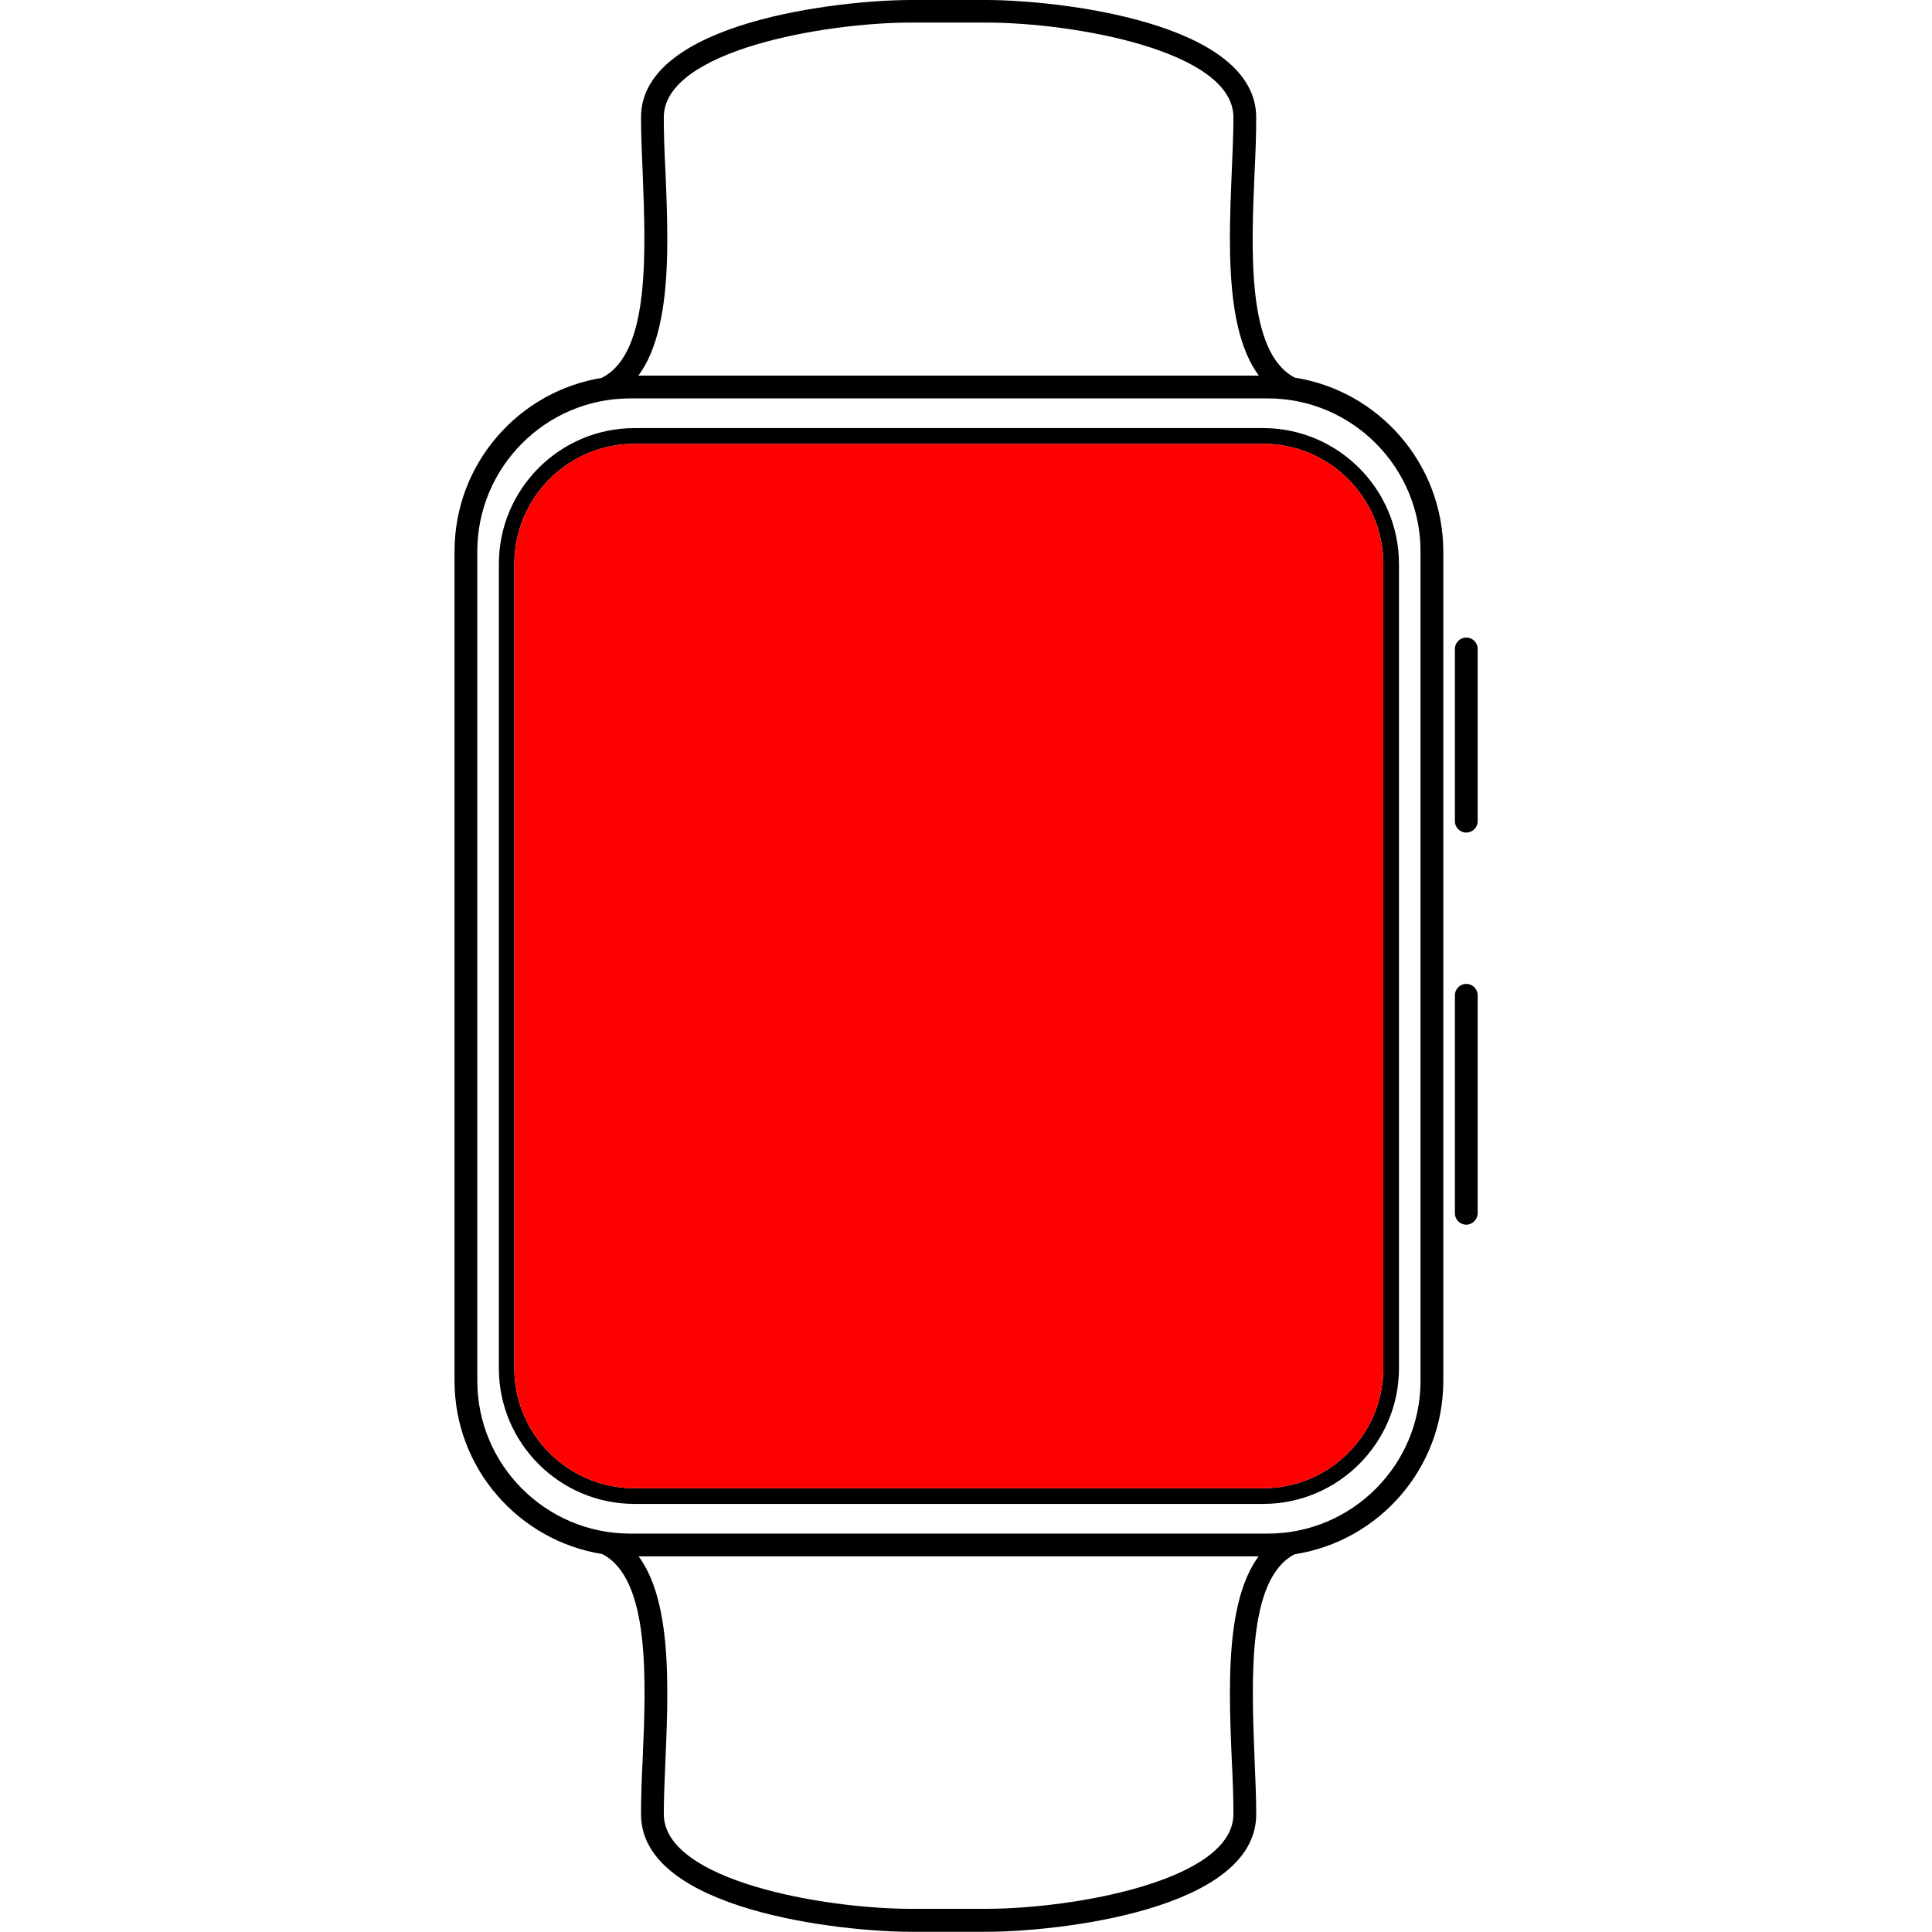 <?xml version="1.0" encoding="utf-8"?>
<!-- Generator: Adobe Illustrator 27.3.1, SVG Export Plug-In . SVG Version: 6.00 Build 0)  -->
<svg version="1.1" id="Layer_1" xmlns="http://www.w3.org/2000/svg" xmlns:xlink="http://www.w3.org/1999/xlink" x="0px" y="0px"
	 viewBox="0 0 95 95" style="enable-background:new 0 0 95 95;" xml:space="preserve">
<style type="text/css">
	.st0{fill:#FF0000;}
</style>
<g>
	<g>
		<path d="M63.67,18.57c-0.43-0.07-0.87-0.1-1.33-0.1H30.99c-0.45,0-0.9,0.03-1.33,0.1c-4.14,0.64-7.31,4.22-7.31,8.54V67.9
			c0,4.3,3.16,7.87,7.29,8.52c0.44,0.08,0.9,0.11,1.35,0.11h31.35c0.46,0,0.92-0.03,1.35-0.11c4.12-0.65,7.28-4.22,7.28-8.52V27.11
			C70.96,22.8,67.8,19.22,63.67,18.57z M69.85,67.9c0,4.14-3.37,7.51-7.51,7.51H30.99c-4.15,0-7.52-3.37-7.52-7.51V27.11
			c0-4.14,3.37-7.52,7.52-7.52h31.35c4.14,0,7.51,3.38,7.51,7.52V67.9z"/>
	</g>
	<g>
		<path d="M62.11,21.05H31.2c-3.68,0-6.67,3-6.67,6.68v39.55c0,3.68,2.99,6.67,6.67,6.67h30.91c3.68,0,6.68-2.99,6.68-6.67V27.73
			C68.79,24.05,65.79,21.05,62.11,21.05z M68.02,67.28c0,3.26-2.65,5.9-5.91,5.9H31.2c-3.26,0-5.91-2.64-5.91-5.9V27.73
			c0-3.26,2.65-5.91,5.91-5.91h30.91c3.26,0,5.91,2.65,5.91,5.91V67.28z"/>
		<path class="st0" d="M68.02,27.73v39.55c0,3.26-2.65,5.9-5.91,5.9H31.2c-3.26,0-5.91-2.64-5.91-5.9V27.73
			c0-3.26,2.65-5.91,5.91-5.91h30.91C65.37,21.82,68.02,24.47,68.02,27.73z"/>
	</g>
	<g>
		<path d="M63.36,19.59c-0.09,0-0.18-0.02-0.27-0.07c-2.92-1.59-2.7-6.87-2.52-11.12c0.04-0.95,0.08-1.84,0.08-2.63
			c0-3.29-7.91-4.66-12.16-4.66H44.8c-4.24,0-12.16,1.37-12.16,4.66c0,0.78,0.03,1.68,0.08,2.63c0.18,4.24,0.4,9.53-2.52,11.12
			c-0.27,0.15-0.62,0.04-0.76-0.22c-0.15-0.27-0.04-0.62,0.22-0.76c2.31-1.25,2.09-6.16,1.94-10.09c-0.04-0.96-0.08-1.87-0.08-2.68
			C31.52,1.06,41.35,0,44.8,0h3.69c3.45,0,13.28,1.06,13.28,5.78c0,0.79-0.03,1.71-0.08,2.68c-0.17,3.93-0.37,8.83,1.94,10.09
			c0.27,0.15,0.37,0.49,0.22,0.76C63.76,19.49,63.55,19.59,63.36,19.59z"/>
	</g>
	<g>
		<path d="M48.5,94.99H44.8c-3.45,0-13.28-1.06-13.28-5.78c0-0.79,0.03-1.71,0.08-2.68c0.17-3.93,0.37-8.83-1.94-10.09
			c-0.27-0.15-0.37-0.49-0.22-0.76c0.15-0.27,0.49-0.37,0.76-0.22c2.92,1.59,2.7,6.87,2.52,11.12c-0.04,0.94-0.08,1.84-0.08,2.62
			c0,3.29,7.91,4.66,12.16,4.66h3.69c4.24,0,12.16-1.37,12.16-4.66c0-0.78-0.03-1.68-0.08-2.62c-0.18-4.24-0.4-9.53,2.52-11.12
			c0.27-0.15,0.62-0.04,0.76,0.22c0.15,0.27,0.04,0.62-0.22,0.76c-2.31,1.25-2.09,6.15-1.94,10.09c0.04,0.96,0.08,1.87,0.08,2.68
			C61.77,93.94,51.94,94.99,48.5,94.99z"/>
	</g>
	<g>
		<path d="M72.1,40.94c-0.31,0-0.56-0.25-0.56-0.56v-8.47c0-0.31,0.25-0.56,0.56-0.56s0.56,0.25,0.56,0.56v8.47
			C72.66,40.69,72.4,40.94,72.1,40.94z"/>
	</g>
	<g>
		<path d="M72.1,60.22c-0.31,0-0.56-0.25-0.56-0.56V48.94c0-0.31,0.25-0.56,0.56-0.56s0.56,0.25,0.56,0.56v10.71
			C72.66,59.96,72.4,60.22,72.1,60.22z"/>
	</g>
</g>
</svg>
